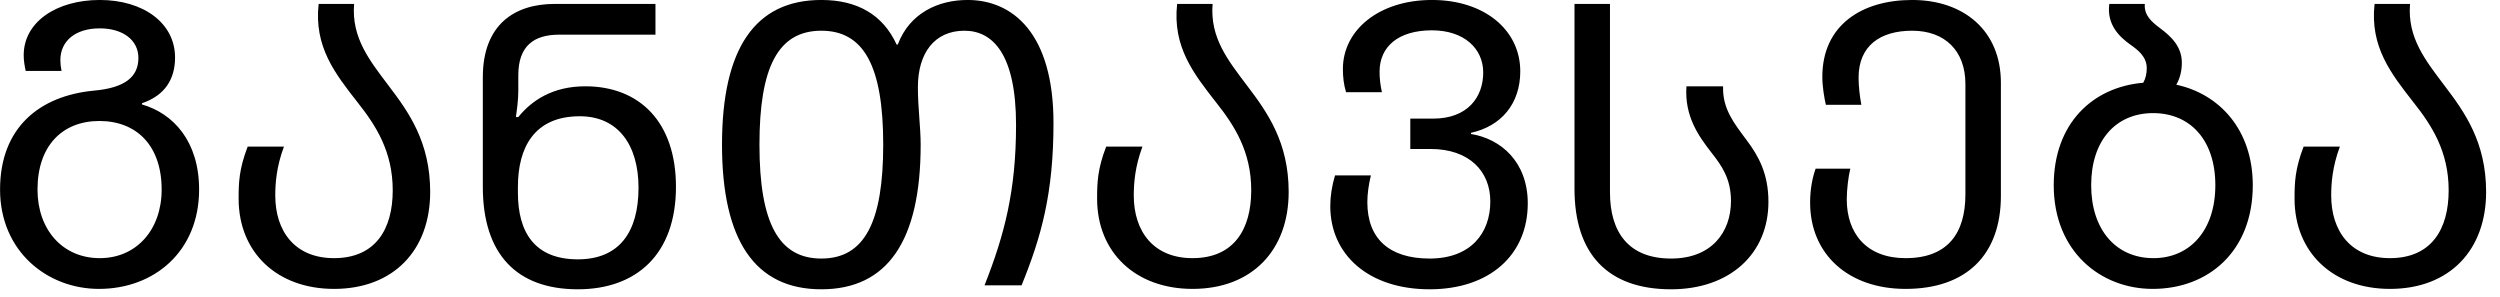 <?xml version="1.0" encoding="UTF-8"?> <svg xmlns="http://www.w3.org/2000/svg" width="177" height="21" viewBox="0 0 177 21" fill="none"><path d="M7.008 20.454C3.325 20.454 0.004 17.775 0.004 13.422C0.004 9.012 2.822 6.78 6.646 6.417C8.85 6.222 9.799 5.44 9.799 4.101C9.799 2.845 8.711 2.008 7.064 2.008C5.334 2.008 4.273 2.901 4.273 4.268C4.273 4.492 4.301 4.743 4.357 5.022H1.818C1.734 4.631 1.678 4.268 1.678 3.905C1.678 1.561 3.994 -0.002 7.064 -0.002C10.134 -0.002 12.394 1.617 12.394 4.073C12.394 5.58 11.697 6.752 10.05 7.31V7.394C12.283 8.036 14.097 10.017 14.097 13.422C14.097 17.775 10.943 20.454 7.008 20.454ZM7.064 18.277C9.659 18.277 11.445 16.268 11.445 13.422C11.445 10.296 9.659 8.566 7.036 8.566C4.413 8.566 2.655 10.324 2.655 13.422C2.655 16.24 4.413 18.277 7.064 18.277ZM23.647 20.454C19.629 20.454 16.894 17.887 16.894 14.064C16.894 12.947 16.922 11.971 17.536 10.38H20.103C19.573 11.803 19.489 12.975 19.489 13.84C19.489 16.38 20.885 18.277 23.647 18.277C26.578 18.277 27.805 16.24 27.805 13.477C27.805 10.715 26.605 8.873 25.322 7.254C23.731 5.217 22.224 3.319 22.559 0.278H25.071C24.875 2.678 26.159 4.268 27.526 6.082C28.95 7.952 30.457 10.073 30.457 13.589C30.457 17.719 27.861 20.454 23.647 20.454ZM40.91 20.482C36.584 20.482 34.184 17.998 34.184 13.226V5.468C34.184 1.757 36.417 0.278 39.263 0.278H46.407V2.454H39.598C37.812 2.454 36.696 3.236 36.696 5.329V6.445C36.696 7.087 36.584 7.896 36.528 8.287H36.696C37.645 7.115 39.124 6.11 41.44 6.11C45.291 6.11 47.858 8.65 47.858 13.226C47.858 17.998 45.068 20.482 40.91 20.482ZM40.91 18.361C43.84 18.361 45.207 16.436 45.207 13.282C45.207 10.296 43.784 8.231 41.049 8.231C37.812 8.231 36.668 10.464 36.668 13.226V13.645C36.668 16.464 37.868 18.361 40.91 18.361ZM68.504 -0.002C71.713 -0.002 74.587 2.371 74.587 8.705C74.587 13.701 73.722 16.771 72.327 20.203H69.704C71.127 16.603 71.936 13.477 71.936 8.845C71.936 3.878 70.318 2.175 68.281 2.175C66.159 2.175 64.987 3.766 64.987 6.166C64.987 7.645 65.183 9.012 65.183 10.24C65.183 17.05 62.839 20.482 58.15 20.482C53.434 20.482 51.118 16.994 51.118 10.24C51.118 3.431 53.462 -0.002 58.15 -0.002C60.69 -0.002 62.504 1.031 63.48 3.152H63.564C64.401 0.919 66.439 -0.002 68.504 -0.002ZM58.15 18.305C61.22 18.305 62.532 15.71 62.532 10.24C62.532 4.687 61.164 2.175 58.15 2.175C55.081 2.175 53.769 4.771 53.769 10.24C53.769 15.794 55.136 18.305 58.15 18.305ZM84.429 20.454C80.41 20.454 77.675 17.887 77.675 14.064C77.675 12.947 77.703 11.971 78.317 10.38H80.885C80.355 11.803 80.271 12.975 80.271 13.84C80.271 16.38 81.666 18.277 84.429 18.277C87.359 18.277 88.587 16.24 88.587 13.477C88.587 10.715 87.387 8.873 86.103 7.254C84.513 5.217 83.006 3.319 83.341 0.278H85.852C85.657 2.678 86.941 4.268 88.308 6.082C89.731 7.952 91.238 10.073 91.238 13.589C91.238 17.719 88.643 20.454 84.429 20.454ZM101.217 20.482C96.919 20.482 94.184 18.054 94.184 14.594C94.184 13.896 94.296 13.171 94.519 12.417H97.059C96.891 13.115 96.808 13.757 96.808 14.315C96.808 16.882 98.342 18.305 101.217 18.305C104.119 18.305 105.514 16.519 105.514 14.259C105.514 12.138 104.035 10.547 101.273 10.547H99.849V8.398H101.468C103.896 8.398 105.012 6.891 105.012 5.133C105.012 3.431 103.645 2.147 101.384 2.147C99.012 2.147 97.673 3.292 97.673 5.078C97.673 5.552 97.728 6.026 97.84 6.529H95.3C95.133 5.971 95.077 5.44 95.077 4.882C95.077 2.119 97.645 -0.002 101.384 -0.002C105.096 -0.002 107.635 2.119 107.635 5.05C107.635 7.338 106.296 8.929 104.147 9.403V9.487C106.24 9.822 108.166 11.44 108.166 14.399C108.166 18.054 105.459 20.482 101.217 20.482ZM118.312 20.482C113.846 20.482 111.474 17.998 111.474 13.366V0.278H113.986V13.617C113.986 16.436 115.298 18.305 118.312 18.305C121.186 18.305 122.553 16.436 122.553 14.231C122.553 12.668 121.912 11.747 121.186 10.826C120.209 9.571 119.26 8.203 119.4 6.11H121.995C121.939 7.701 122.777 8.733 123.67 9.933C124.507 11.05 125.205 12.305 125.205 14.287C125.205 17.998 122.442 20.482 118.312 20.482ZM134.909 20.454C130.89 20.454 128.156 18.026 128.156 14.343C128.156 13.394 128.323 12.557 128.546 11.943H131.002C130.863 12.501 130.751 13.422 130.751 14.119C130.751 16.519 132.146 18.277 134.909 18.277C137.923 18.277 139.151 16.491 139.151 13.757V5.943C139.151 3.598 137.7 2.175 135.383 2.175C133.123 2.175 131.588 3.236 131.588 5.496C131.588 6.138 131.672 6.808 131.783 7.422H129.272C129.16 6.947 129.021 6.138 129.021 5.44C129.021 1.785 131.811 -0.002 135.383 -0.002C139.011 -0.002 141.663 2.147 141.663 5.859V13.868C141.663 18.054 139.207 20.454 134.909 20.454ZM152.409 20.454C148.725 20.454 145.404 17.803 145.404 13.115C145.404 8.761 148.139 6.166 151.739 5.859C151.906 5.58 151.99 5.217 151.99 4.826C151.99 4.017 151.376 3.543 150.818 3.152C150.037 2.594 149.144 1.729 149.339 0.278H151.851C151.795 1.087 152.325 1.533 152.911 1.98C153.748 2.594 154.474 3.319 154.474 4.436C154.474 5.05 154.334 5.552 154.083 5.998C157.097 6.64 159.497 9.152 159.497 13.115C159.497 17.803 156.344 20.454 152.409 20.454ZM152.464 18.277C155.06 18.277 156.846 16.296 156.846 13.115C156.846 9.905 155.06 8.008 152.437 8.008C149.813 8.008 148.055 9.933 148.055 13.115C148.055 16.268 149.813 18.277 152.464 18.277ZM169.207 20.454C165.189 20.454 162.454 17.887 162.454 14.064C162.454 12.947 162.482 11.971 163.096 10.38H165.663C165.133 11.803 165.049 12.975 165.049 13.84C165.049 16.38 166.445 18.277 169.207 18.277C172.138 18.277 173.365 16.24 173.365 13.477C173.365 10.715 172.165 8.873 170.882 7.254C169.291 5.217 167.784 3.319 168.119 0.278H170.631C170.435 2.678 171.719 4.268 173.086 6.082C174.51 7.952 176.017 10.073 176.017 13.589C176.017 17.719 173.421 20.454 169.207 20.454Z" fill="black"></path></svg> 